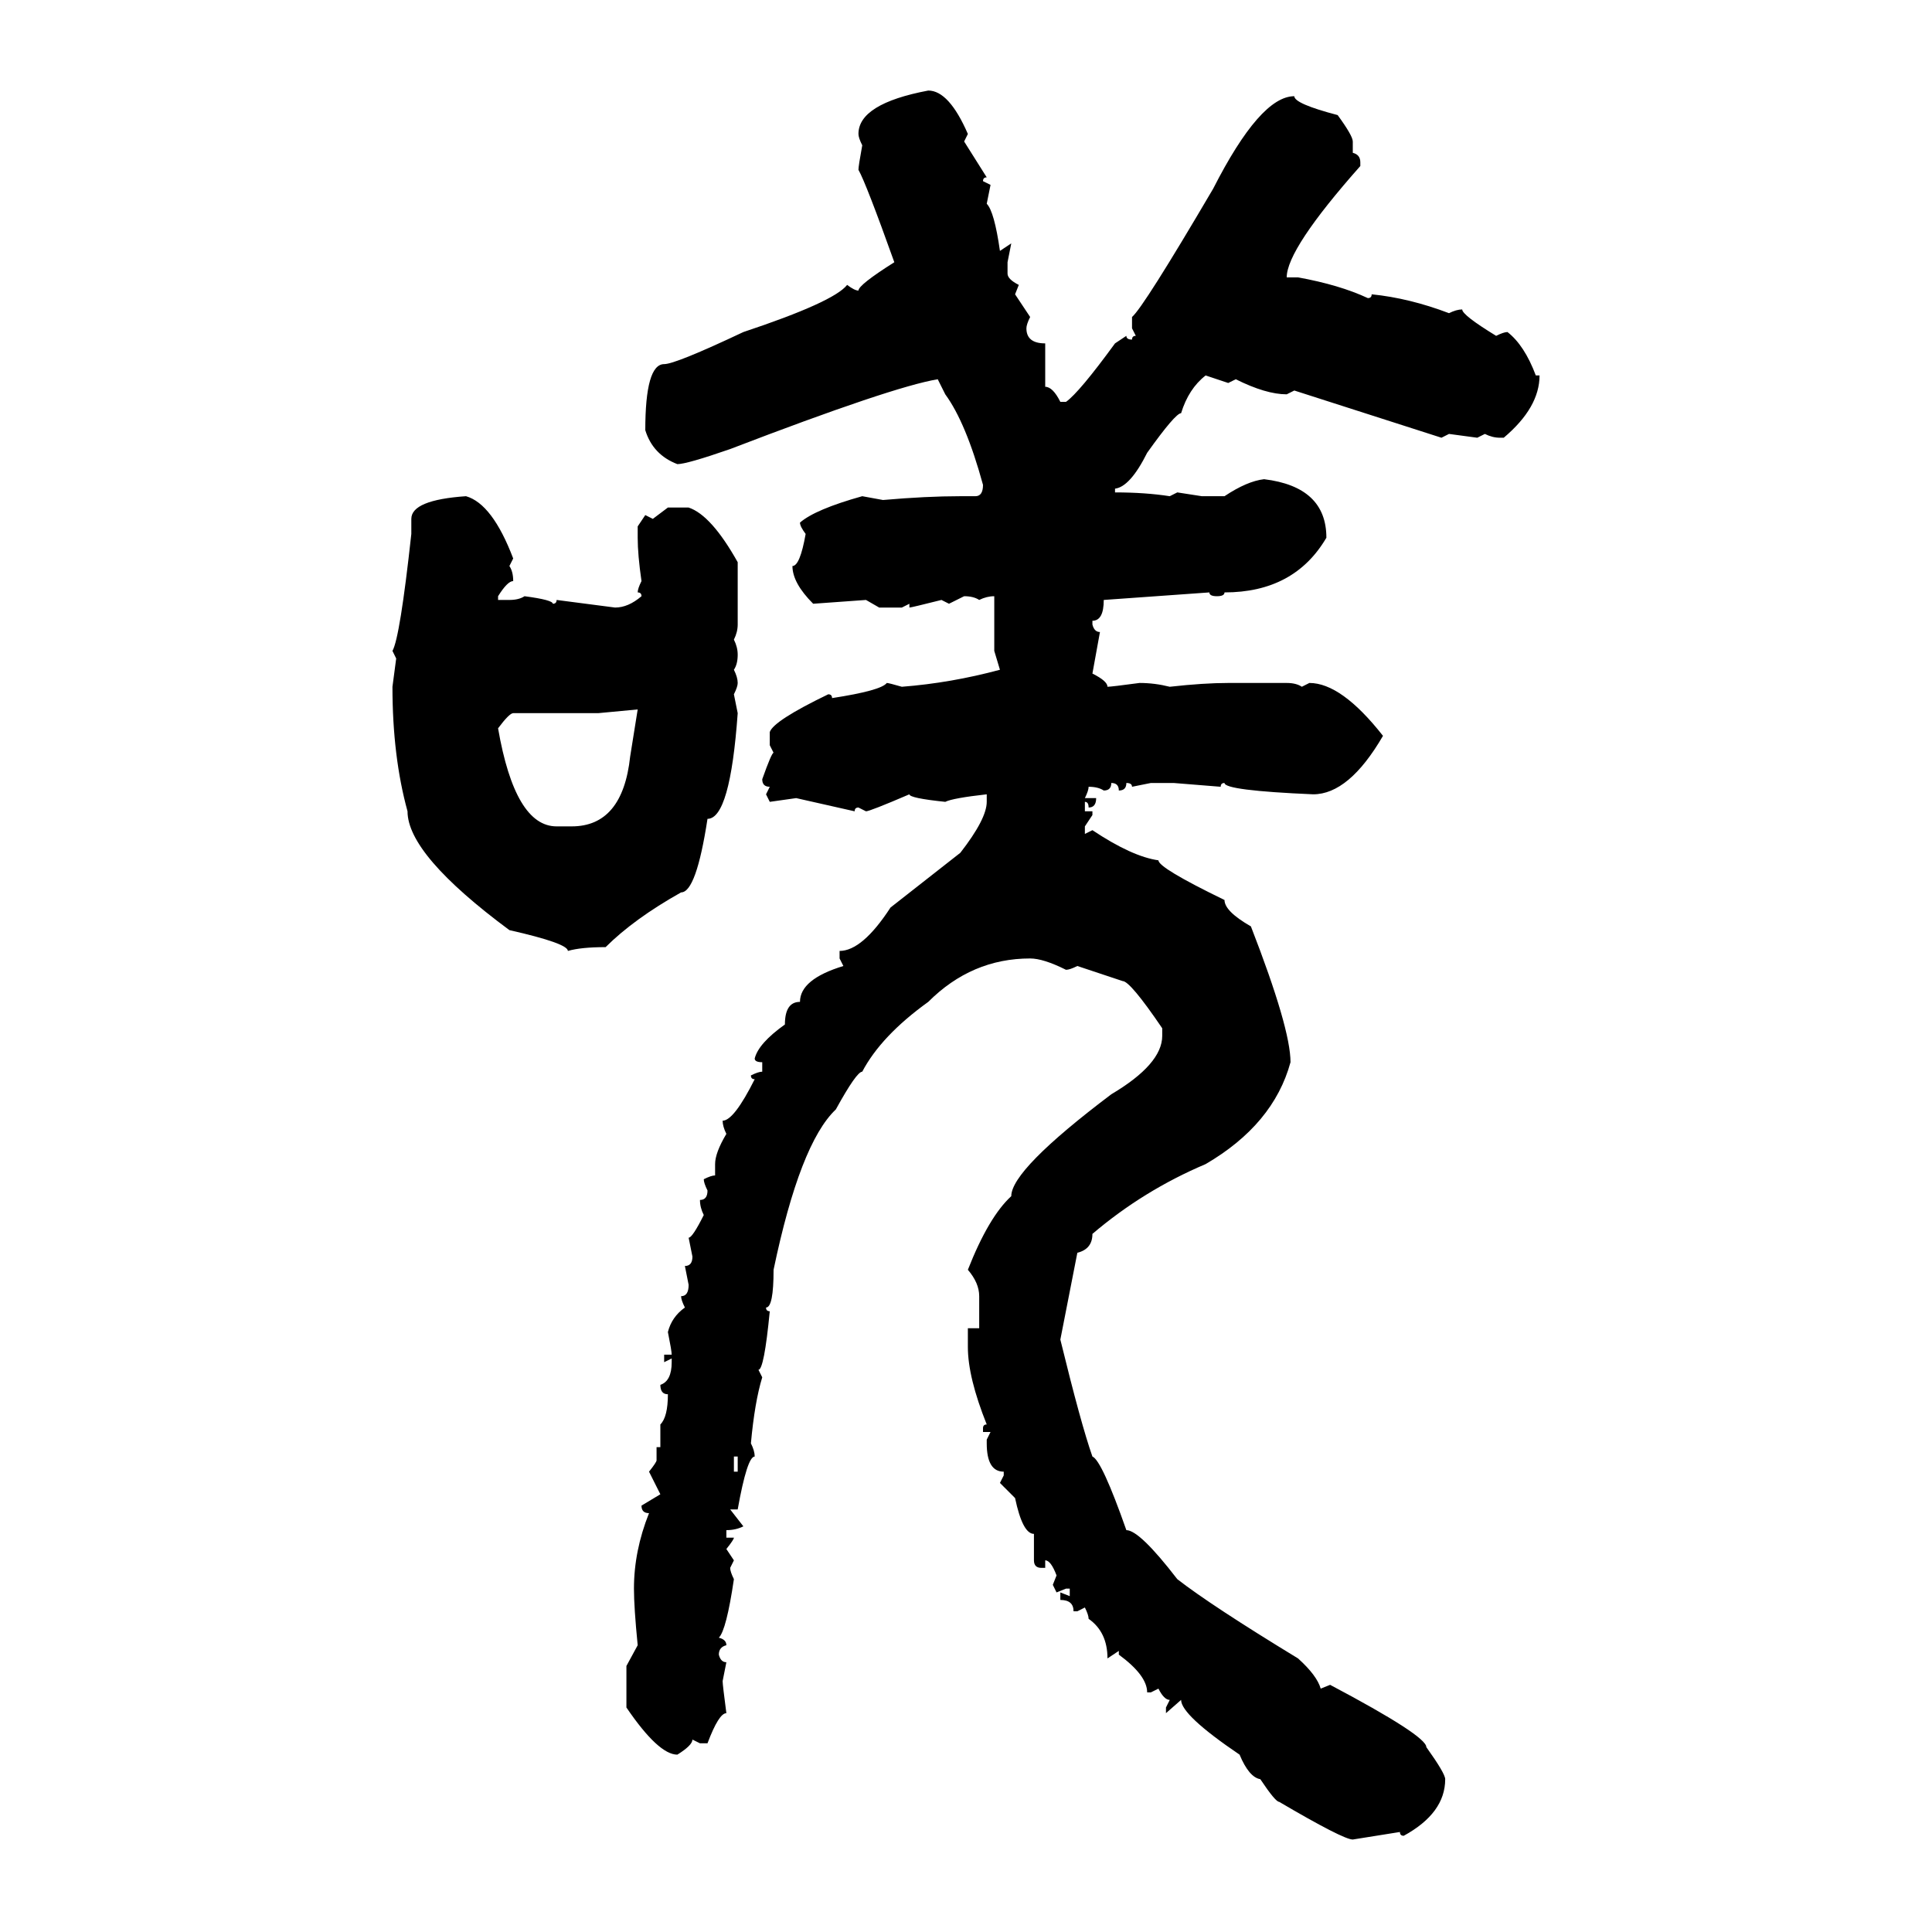 <svg xmlns="http://www.w3.org/2000/svg" xmlns:xlink="http://www.w3.org/1999/xlink" width="300" height="300"><path d="M144.14 14.06L144.14 14.06Q147.36 14.06 150.29 20.80L150.29 20.80L149.71 21.97L153.22 27.54Q152.64 27.54 152.64 28.13L152.64 28.13L153.81 28.71L153.22 31.64Q154.39 32.81 155.27 38.96L155.27 38.96L157.03 37.79L156.45 40.72L156.45 42.48Q156.45 43.36 158.20 44.24L158.20 44.24L157.62 45.70L159.96 49.22Q159.38 50.39 159.38 50.98L159.38 50.98Q159.38 53.32 162.30 53.32L162.30 53.32L162.30 60.06Q163.48 60.06 164.65 62.40L164.65 62.40L165.53 62.40Q167.58 60.94 173.14 53.32L173.14 53.32L174.90 52.15Q174.90 52.73 175.78 52.73L175.78 52.73Q175.78 52.15 176.37 52.15L176.37 52.15L175.78 50.98L175.78 49.22Q177.54 47.75 188.38 29.30L188.38 29.30Q195.70 14.94 200.98 14.94L200.98 14.94Q200.98 16.11 207.71 17.87L207.71 17.87Q210.06 21.09 210.06 21.97L210.06 21.97L210.06 23.73Q211.23 24.02 211.23 25.20L211.23 25.20L211.23 25.78Q199.80 38.67 199.80 43.07L199.80 43.07L201.56 43.07Q208.01 44.24 212.40 46.29L212.40 46.29Q212.99 46.29 212.99 45.70L212.99 45.70Q218.85 46.29 225 48.63L225 48.63Q226.17 48.05 227.05 48.05L227.05 48.05Q227.05 48.93 232.32 52.15L232.32 52.15Q233.50 51.56 234.08 51.56L234.08 51.56Q236.72 53.61 238.48 58.30L238.48 58.30L239.06 58.30Q239.06 63.28 233.50 67.97L233.50 67.97L232.91 67.97Q231.74 67.97 230.57 67.38L230.57 67.38L229.39 67.97L225 67.38L223.83 67.97L200.98 60.64L199.80 61.23Q196.58 61.23 191.89 58.89L191.89 58.89L190.72 59.47L187.21 58.30Q184.57 60.35 183.40 64.16L183.40 64.16Q182.52 64.16 178.13 70.31L178.13 70.31Q175.49 75.59 173.14 75.88L173.14 75.88L173.14 76.46Q177.83 76.46 181.64 77.05L181.64 77.05L182.81 76.46L186.62 77.05L190.14 77.05Q193.65 74.71 196.29 74.41L196.29 74.41Q205.96 75.59 205.96 83.50L205.96 83.50Q200.98 91.99 190.14 91.99L190.14 91.99Q190.14 92.58 188.96 92.58L188.96 92.58Q187.79 92.58 187.79 91.99L187.79 91.99L171.39 93.16Q171.39 96.39 169.63 96.39L169.63 96.39L169.63 96.97Q169.92 98.14 170.80 98.14L170.80 98.14L169.63 104.59Q171.97 105.76 171.97 106.64L171.97 106.64Q172.56 106.64 176.95 106.05L176.95 106.05Q179.30 106.05 181.64 106.64L181.64 106.64Q186.91 106.05 190.72 106.05L190.72 106.05L199.80 106.05Q201.27 106.05 202.15 106.64L202.15 106.64L203.32 106.05Q208.30 106.05 214.75 114.26L214.75 114.26Q209.47 123.34 203.91 123.34L203.91 123.34Q190.14 122.75 190.14 121.58L190.14 121.58Q189.55 121.58 189.55 122.17L189.55 122.17L182.23 121.58L178.71 121.58L175.78 122.17Q175.78 121.58 174.90 121.58L174.90 121.58Q174.90 122.75 173.73 122.75L173.73 122.75Q173.73 121.58 172.56 121.58L172.56 121.58Q172.56 122.75 171.39 122.75L171.39 122.75Q170.51 122.17 169.04 122.17L169.04 122.17Q169.04 122.75 168.46 123.93L168.46 123.93L170.21 123.93Q170.21 125.39 169.04 125.39L169.04 125.39Q169.04 124.51 168.46 124.51L168.46 124.51L168.46 125.98L169.63 125.98L169.63 126.56L168.46 128.32L168.46 129.49L169.63 128.91Q175.78 133.01 179.88 133.59L179.88 133.59Q179.88 134.77 190.14 139.75L190.14 139.75Q190.14 141.50 194.24 143.85L194.24 143.85Q200.39 159.67 200.39 164.94L200.39 164.94Q197.75 174.61 187.21 180.76L187.21 180.76Q177.54 184.86 169.63 191.60L169.63 191.60Q169.63 193.95 167.29 194.53L167.29 194.53L164.65 208.01Q167.87 221.19 169.63 226.17L169.63 226.17Q171.09 226.76 174.90 237.60L174.90 237.60Q176.95 237.60 182.81 245.21L182.81 245.21Q188.09 249.32 201.56 257.52L201.56 257.52Q204.49 260.16 205.08 262.21L205.08 262.21L206.54 261.62Q221.48 269.53 221.48 271.29L221.48 271.29Q224.41 275.39 224.41 276.27L224.41 276.27Q224.41 281.54 217.97 285.06L217.97 285.06Q217.38 285.06 217.38 284.47L217.38 284.47L210.06 285.64Q208.59 285.64 198.63 279.79L198.63 279.79Q198.05 279.79 195.70 276.27L195.70 276.27Q193.95 275.98 192.48 272.46L192.48 272.46Q183.40 266.31 183.40 263.96L183.40 263.96L181.05 266.02L181.05 265.14L181.64 263.96Q180.76 263.96 179.88 262.21L179.88 262.21L178.71 262.79L178.13 262.79Q178.13 260.16 173.73 256.93L173.73 256.93L173.73 256.35L171.97 257.52Q171.97 253.42 169.04 251.37L169.04 251.37Q169.04 250.78 168.46 249.61L168.46 249.61L167.29 250.20L166.70 250.20Q166.70 248.44 164.65 248.44L164.65 248.44L164.65 247.27L166.11 247.85L166.11 246.68L165.53 246.68L164.06 247.27L163.48 246.09L164.06 244.63Q163.18 242.29 162.30 242.29L162.30 242.29L162.30 243.46L161.72 243.46Q160.55 243.46 160.55 242.29L160.55 242.29L160.55 238.18Q158.79 238.18 157.62 232.62L157.62 232.62L155.27 230.27L155.86 229.10L155.86 228.52Q153.22 228.52 153.22 224.12L153.22 224.12L153.22 223.54L153.81 222.36L152.64 222.36L152.64 221.78Q152.64 221.19 153.22 221.19L153.22 221.19Q150.29 213.87 150.29 209.18L150.29 209.18L150.29 206.25L152.05 206.25L152.05 201.27Q152.05 199.22 150.29 197.17L150.29 197.17Q153.52 188.96 157.03 185.74L157.03 185.74Q157.03 181.64 172.56 169.92L172.56 169.92Q180.47 165.23 180.47 160.84L180.47 160.84L180.47 159.67Q175.49 152.34 174.32 152.34L174.32 152.34L167.29 150Q166.11 150.59 165.53 150.59L165.53 150.59Q162.01 148.83 159.96 148.83L159.96 148.83Q150.88 148.83 144.14 155.57L144.14 155.57Q136.82 160.84 133.89 166.41L133.89 166.41Q133.01 166.41 129.79 172.27L129.79 172.27Q124.22 177.54 120.12 197.17L120.12 197.17Q120.12 203.03 118.95 203.03L118.95 203.03Q118.95 203.61 119.53 203.61L119.53 203.61Q118.65 212.70 117.77 212.70L117.77 212.70L118.36 213.87Q117.19 217.68 116.60 224.12L116.60 224.12Q117.19 225.29 117.19 226.17L117.19 226.17Q116.02 226.17 114.55 234.38L114.55 234.38L113.38 234.38L115.43 237.01Q114.26 237.60 112.79 237.60L112.79 237.60L112.79 238.77L113.96 238.77Q113.96 239.06 112.79 240.53L112.79 240.53L113.96 242.29L113.38 243.46Q113.38 244.04 113.96 245.21L113.96 245.21Q112.79 253.13 111.62 254.30L111.62 254.30Q112.79 254.59 112.79 255.47L112.79 255.47Q111.62 255.76 111.62 256.93L111.62 256.93Q111.91 258.11 112.79 258.11L112.79 258.11L112.21 261.04Q112.21 261.62 112.79 266.02L112.79 266.02Q111.62 266.02 109.86 270.70L109.86 270.70L108.69 270.70L107.52 270.12Q107.52 271.00 105.18 272.46L105.18 272.46Q102.25 272.46 97.27 265.14L97.27 265.14L97.27 258.69L99.02 255.47Q98.44 249.61 98.44 246.68L98.44 246.68Q98.44 240.82 100.78 234.96L100.78 234.96Q99.61 234.96 99.61 233.79L99.61 233.79L102.54 232.03L100.78 228.52Q101.95 227.05 101.95 226.76L101.95 226.76L101.95 224.71L102.54 224.71L102.54 221.19Q103.71 220.02 103.71 216.50L103.71 216.50Q102.54 216.50 102.54 215.04L102.54 215.04Q104.30 214.45 104.30 211.52L104.30 211.52L104.30 210.94L103.13 211.52L103.13 210.35L104.30 210.35Q104.30 209.77 103.71 206.84L103.71 206.84Q104.30 204.49 106.35 203.03L106.35 203.03Q105.76 201.86 105.76 201.27L105.76 201.27Q106.93 201.27 106.93 199.51L106.93 199.51L106.35 196.58Q107.52 196.58 107.52 195.12L107.52 195.12L106.93 192.19Q107.52 192.19 109.28 188.67L109.28 188.67Q108.69 187.50 108.69 186.33L108.69 186.33Q109.86 186.33 109.86 184.86L109.86 184.86Q109.28 183.69 109.28 183.11L109.28 183.11Q110.45 182.52 111.04 182.52L111.04 182.52L111.04 180.76Q111.04 179.00 112.79 176.07L112.79 176.07Q112.21 174.90 112.21 174.02L112.21 174.02Q113.96 174.02 117.19 167.58L117.19 167.58Q116.60 167.58 116.60 166.99L116.60 166.99Q117.77 166.41 118.36 166.41L118.36 166.41L118.36 164.94Q117.19 164.94 117.19 164.36L117.19 164.36Q117.77 162.01 121.88 159.08L121.88 159.08Q121.88 155.57 124.22 155.57L124.22 155.57Q124.22 152.05 130.96 150L130.96 150L130.37 148.83L130.37 147.66Q133.89 147.66 138.28 140.92L138.28 140.92L149.12 132.42Q153.22 127.15 153.22 124.51L153.22 124.51L153.22 123.34Q147.95 123.93 146.78 124.51L146.78 124.51Q141.21 123.93 141.21 123.34L141.21 123.34Q135.06 125.98 134.47 125.98L134.47 125.98L133.30 125.39Q132.71 125.39 132.71 125.98L132.71 125.98L123.63 123.93L119.53 124.51L118.95 123.34L119.53 122.17Q118.36 122.17 118.36 121.00L118.36 121.00Q119.82 116.89 120.12 116.89L120.12 116.89L119.53 115.72L119.53 113.67Q120.12 111.91 128.61 107.81L128.61 107.81Q129.20 107.81 129.20 108.40L129.20 108.40Q136.82 107.23 137.70 106.05L137.70 106.05Q137.99 106.05 140.04 106.64L140.04 106.64Q147.66 106.05 155.27 104.00L155.27 104.00L154.39 101.07L154.39 92.58Q153.22 92.58 152.05 93.16L152.05 93.16Q151.17 92.58 149.71 92.58L149.71 92.58L147.36 93.75L146.19 93.16Q141.50 94.34 141.21 94.34L141.21 94.34L141.21 93.75L140.04 94.34L136.52 94.34L134.47 93.16L126.27 93.75Q123.05 90.53 123.05 87.89L123.05 87.89Q124.22 87.89 125.10 82.91L125.10 82.91Q124.22 81.74 124.22 81.15L124.22 81.15Q126.56 79.10 133.89 77.05L133.89 77.05L137.11 77.64Q143.85 77.05 149.12 77.05L149.12 77.05L151.46 77.05Q152.64 77.05 152.64 75.29L152.64 75.29Q150 65.63 146.78 61.23L146.78 61.23L145.61 58.89Q138.57 60.06 113.38 69.73L113.38 69.73Q106.64 72.07 105.18 72.07L105.18 72.07Q101.37 70.61 100.20 66.80L100.20 66.80Q100.20 56.54 103.13 56.54L103.13 56.54Q104.88 56.54 115.43 51.56L115.43 51.56Q129.49 46.88 131.54 44.24L131.54 44.24Q132.71 45.12 133.30 45.12L133.30 45.12Q133.30 44.24 138.87 40.72L138.87 40.72Q134.47 28.42 133.30 26.37L133.30 26.37Q133.30 25.78 133.89 22.56L133.89 22.56Q133.30 21.39 133.30 20.80L133.30 20.80Q133.30 16.11 144.14 14.06ZM72.36 77.05L72.36 77.05Q76.46 78.22 79.69 86.72L79.69 86.72L79.10 87.89Q79.69 88.77 79.69 90.23L79.69 90.23Q78.81 90.23 77.34 92.58L77.34 92.58L77.34 93.16L79.10 93.16Q80.57 93.16 81.45 92.58L81.45 92.58Q85.84 93.16 85.84 93.75L85.84 93.75Q86.43 93.75 86.43 93.16L86.43 93.16L95.51 94.34Q97.56 94.34 99.61 92.58L99.61 92.58Q99.61 91.99 99.02 91.99L99.02 91.99Q99.02 91.41 99.61 90.23L99.61 90.23Q99.02 86.13 99.02 83.50L99.02 83.50L99.02 81.74L100.20 79.98L101.37 80.57L103.71 78.81L106.93 78.81Q110.45 79.98 114.55 87.30L114.55 87.30L114.55 96.97Q114.55 98.14 113.96 99.32L113.96 99.32Q114.55 100.49 114.55 101.66L114.55 101.66Q114.55 103.13 113.96 104.00L113.96 104.00Q114.55 105.18 114.55 106.05L114.55 106.05Q114.55 106.64 113.96 107.81L113.96 107.81L114.55 110.74Q113.38 127.15 109.86 127.15L109.86 127.15Q108.11 138.57 105.76 138.57L105.76 138.57Q98.44 142.68 94.04 147.07L94.04 147.07Q90.23 147.07 88.18 147.66L88.18 147.66Q88.18 146.48 79.10 144.43L79.10 144.43Q63.28 132.71 63.28 125.98L63.28 125.98Q60.94 117.48 60.94 106.64L60.94 106.64L61.52 102.25L60.94 101.07Q62.11 99.02 63.87 82.91L63.87 82.91L63.87 80.57Q63.87 77.64 72.36 77.05ZM99.02 110.16L92.87 110.74L79.69 110.74Q79.10 110.74 77.34 113.09L77.34 113.09Q79.98 128.32 86.43 128.32L86.43 128.32L88.77 128.32Q96.68 128.32 97.85 117.48L97.85 117.48L99.02 110.16ZM114.55 226.17L113.96 226.17L113.96 228.52L114.55 228.52L114.55 226.17Z"/></svg>
